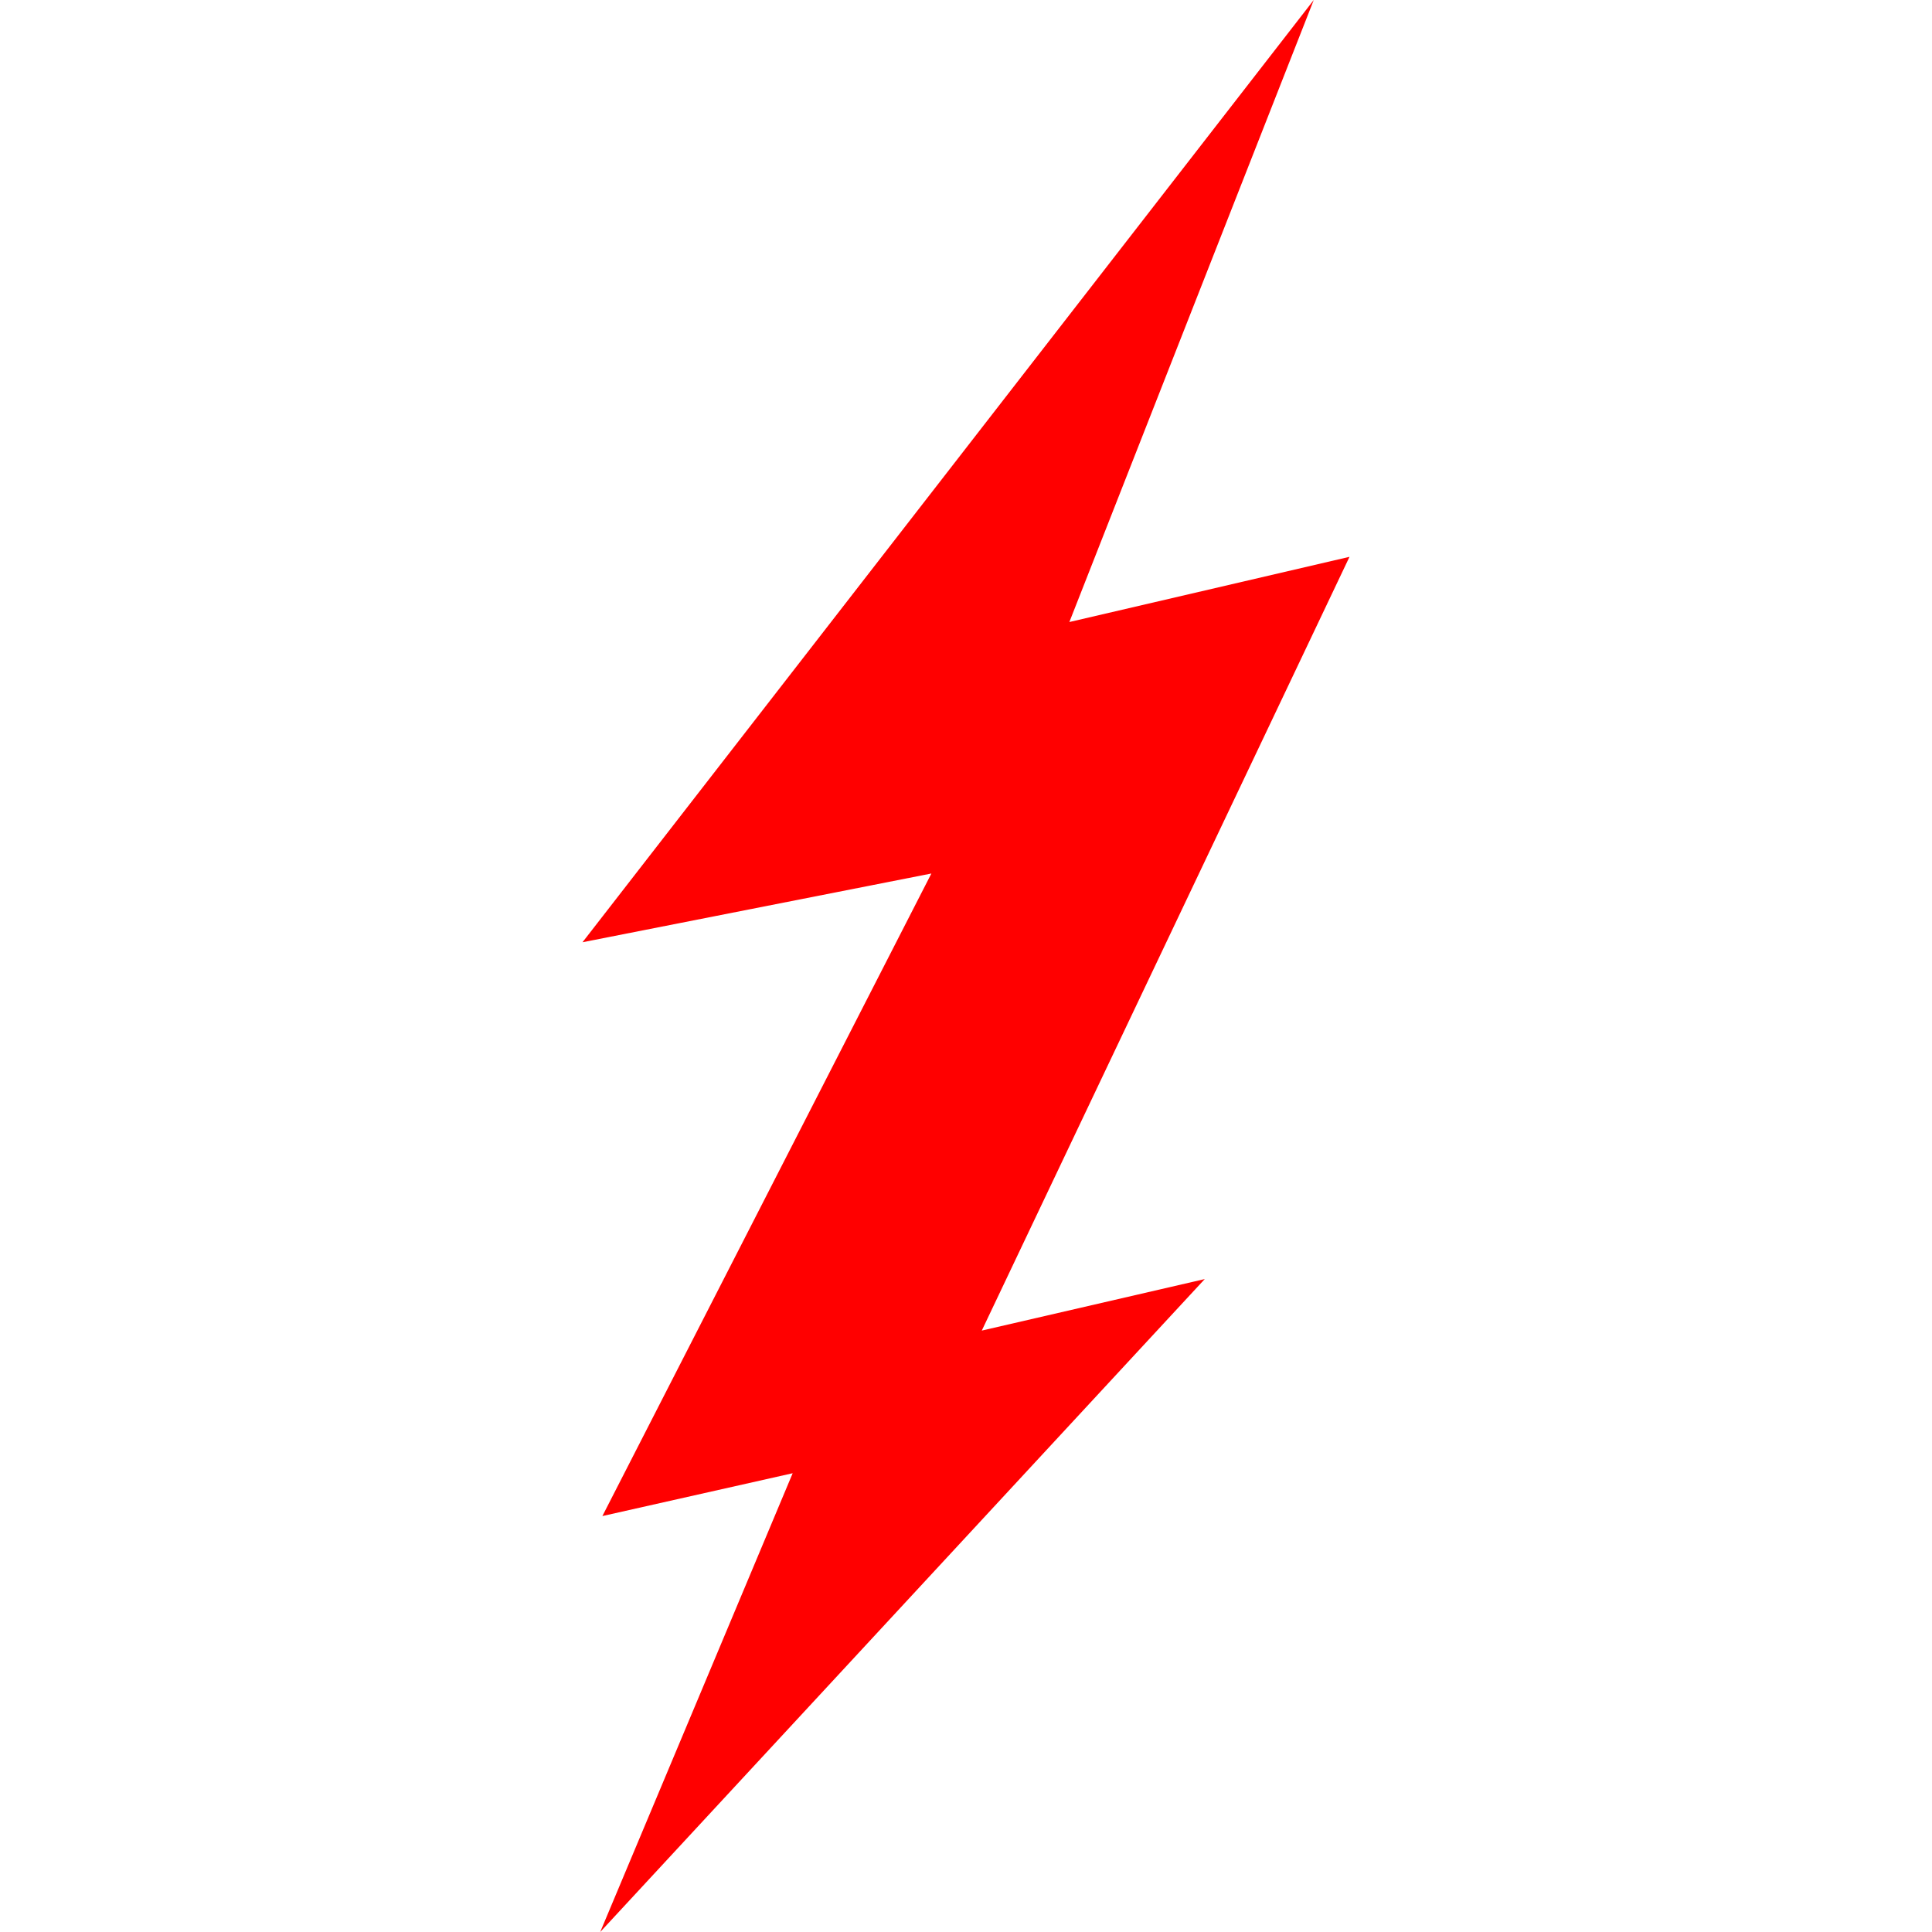 <svg fill="#FF0000" role="img" viewBox="0 0 24 24" xmlns="http://www.w3.org/2000/svg"><title>Hotwire</title><path d="m16.764 6.917-3.48.81L16.32 0 7.236 11.705l4.334-.854-4.087 7.982 2.364-.532L7.456 24l7.51-8.111-2.77.64 4.568-9.612z"/></svg>